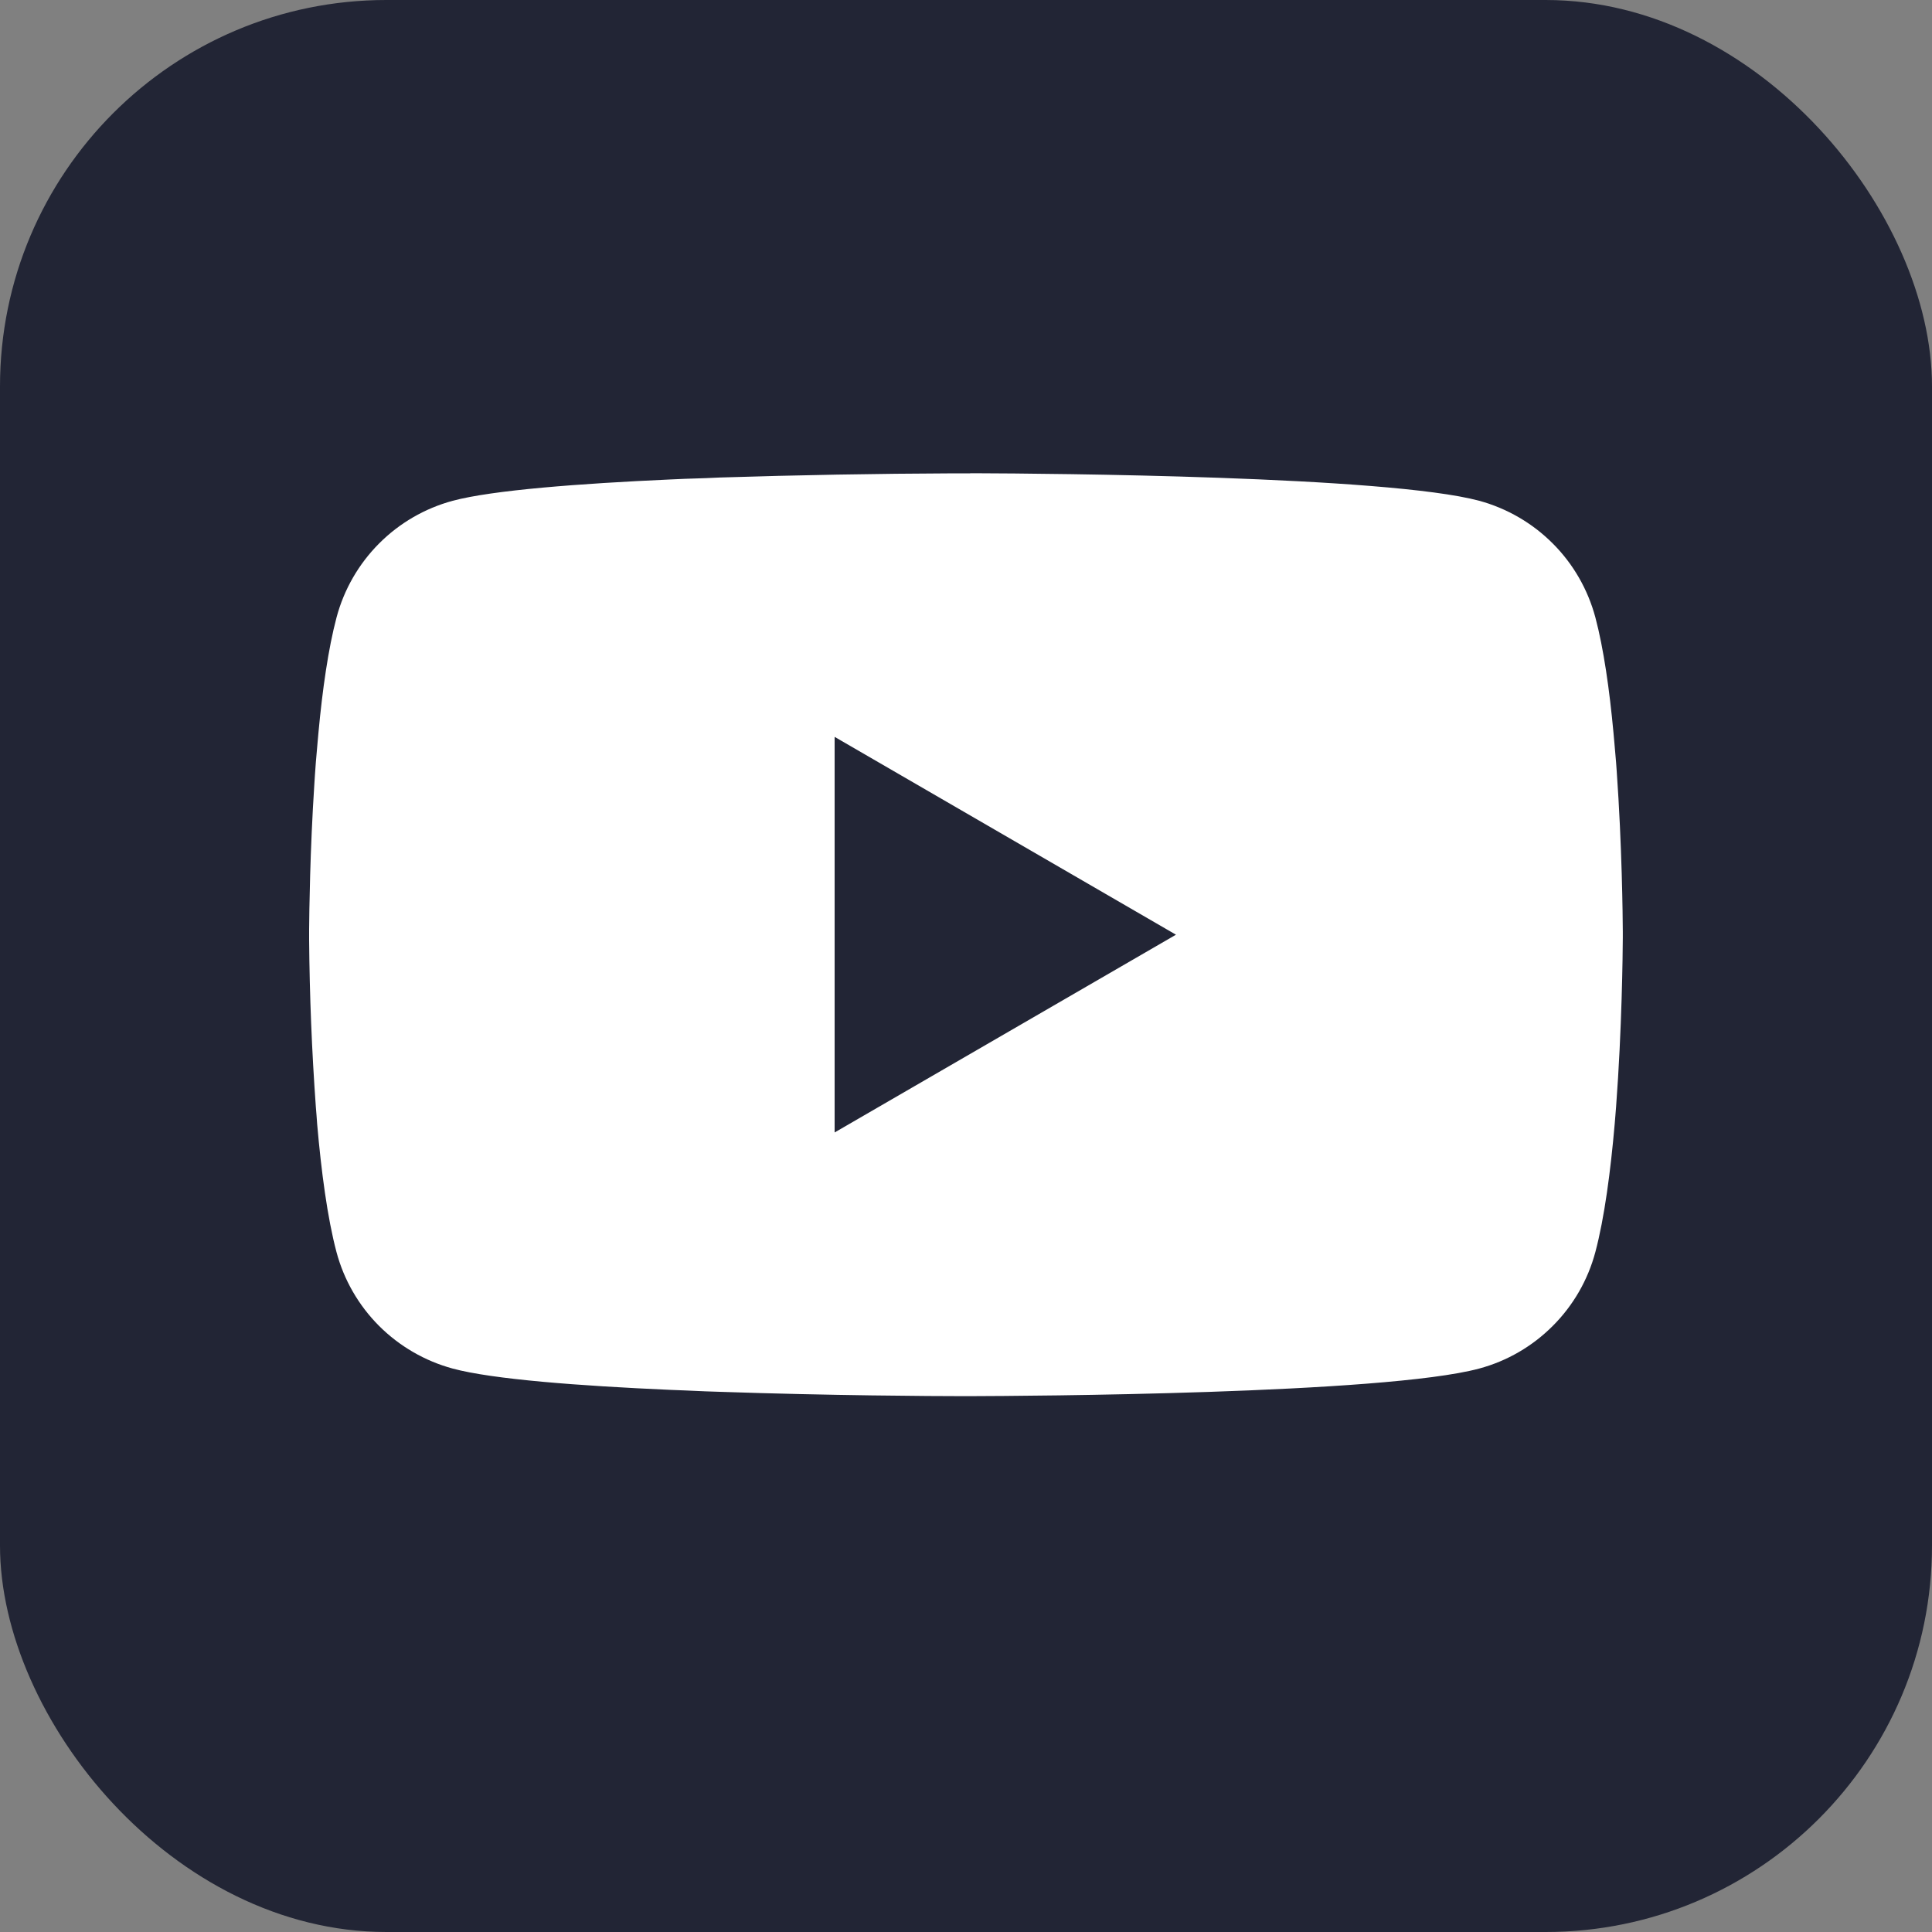 <svg width="25" height="25" viewBox="0 0 25 25" fill="none" xmlns="http://www.w3.org/2000/svg">
<rect x="0" y="0" width="25" height="25" fill="#808080" stroke="none"/>
<rect width="25" height="25" rx="5" fill="#222535"/>
<g clip-path="url(#clip0_6_350)">
<path d="M12.554 6.124H12.649C13.522 6.127 17.947 6.159 19.141 6.48C19.501 6.578 19.83 6.769 20.094 7.034C20.358 7.298 20.547 7.628 20.644 7.989C20.751 8.392 20.827 8.927 20.878 9.478L20.888 9.589L20.912 9.865L20.92 9.976C20.989 10.947 20.998 11.856 20.999 12.055V12.135C20.998 12.341 20.988 13.312 20.912 14.323L20.903 14.435L20.894 14.545C20.841 15.153 20.762 15.757 20.644 16.201C20.548 16.562 20.358 16.892 20.094 17.156C19.83 17.421 19.502 17.612 19.141 17.709C17.908 18.041 13.224 18.064 12.574 18.066H12.424C12.095 18.066 10.737 18.059 9.314 18.01L9.133 18.004L9.04 18L8.859 17.992L8.677 17.985C7.498 17.933 6.375 17.849 5.857 17.709C5.497 17.611 5.168 17.42 4.904 17.156C4.64 16.891 4.45 16.562 4.354 16.201C4.236 15.758 4.157 15.153 4.104 14.545L4.096 14.434L4.087 14.323C4.035 13.603 4.006 12.882 4 12.16L4 12.029C4.002 11.801 4.011 11.011 4.068 10.14L4.075 10.031L4.079 9.976L4.087 9.865L4.111 9.589L4.121 9.478C4.172 8.927 4.248 8.391 4.355 7.989C4.451 7.628 4.641 7.298 4.905 7.033C5.169 6.768 5.497 6.578 5.858 6.48C6.376 6.342 7.499 6.257 8.678 6.204L8.859 6.196L9.042 6.19L9.133 6.187L9.315 6.179C10.326 6.147 11.337 6.129 12.349 6.125H12.554V6.124ZM10.8 9.535V14.654L15.217 12.095L10.8 9.535Z" fill="white"/>
</g>
<defs>
<clipPath id="clip0_6_350">
<rect width="17" height="17" fill="white" transform="translate(4 4)"/>
</clipPath>
</defs>
</svg>
